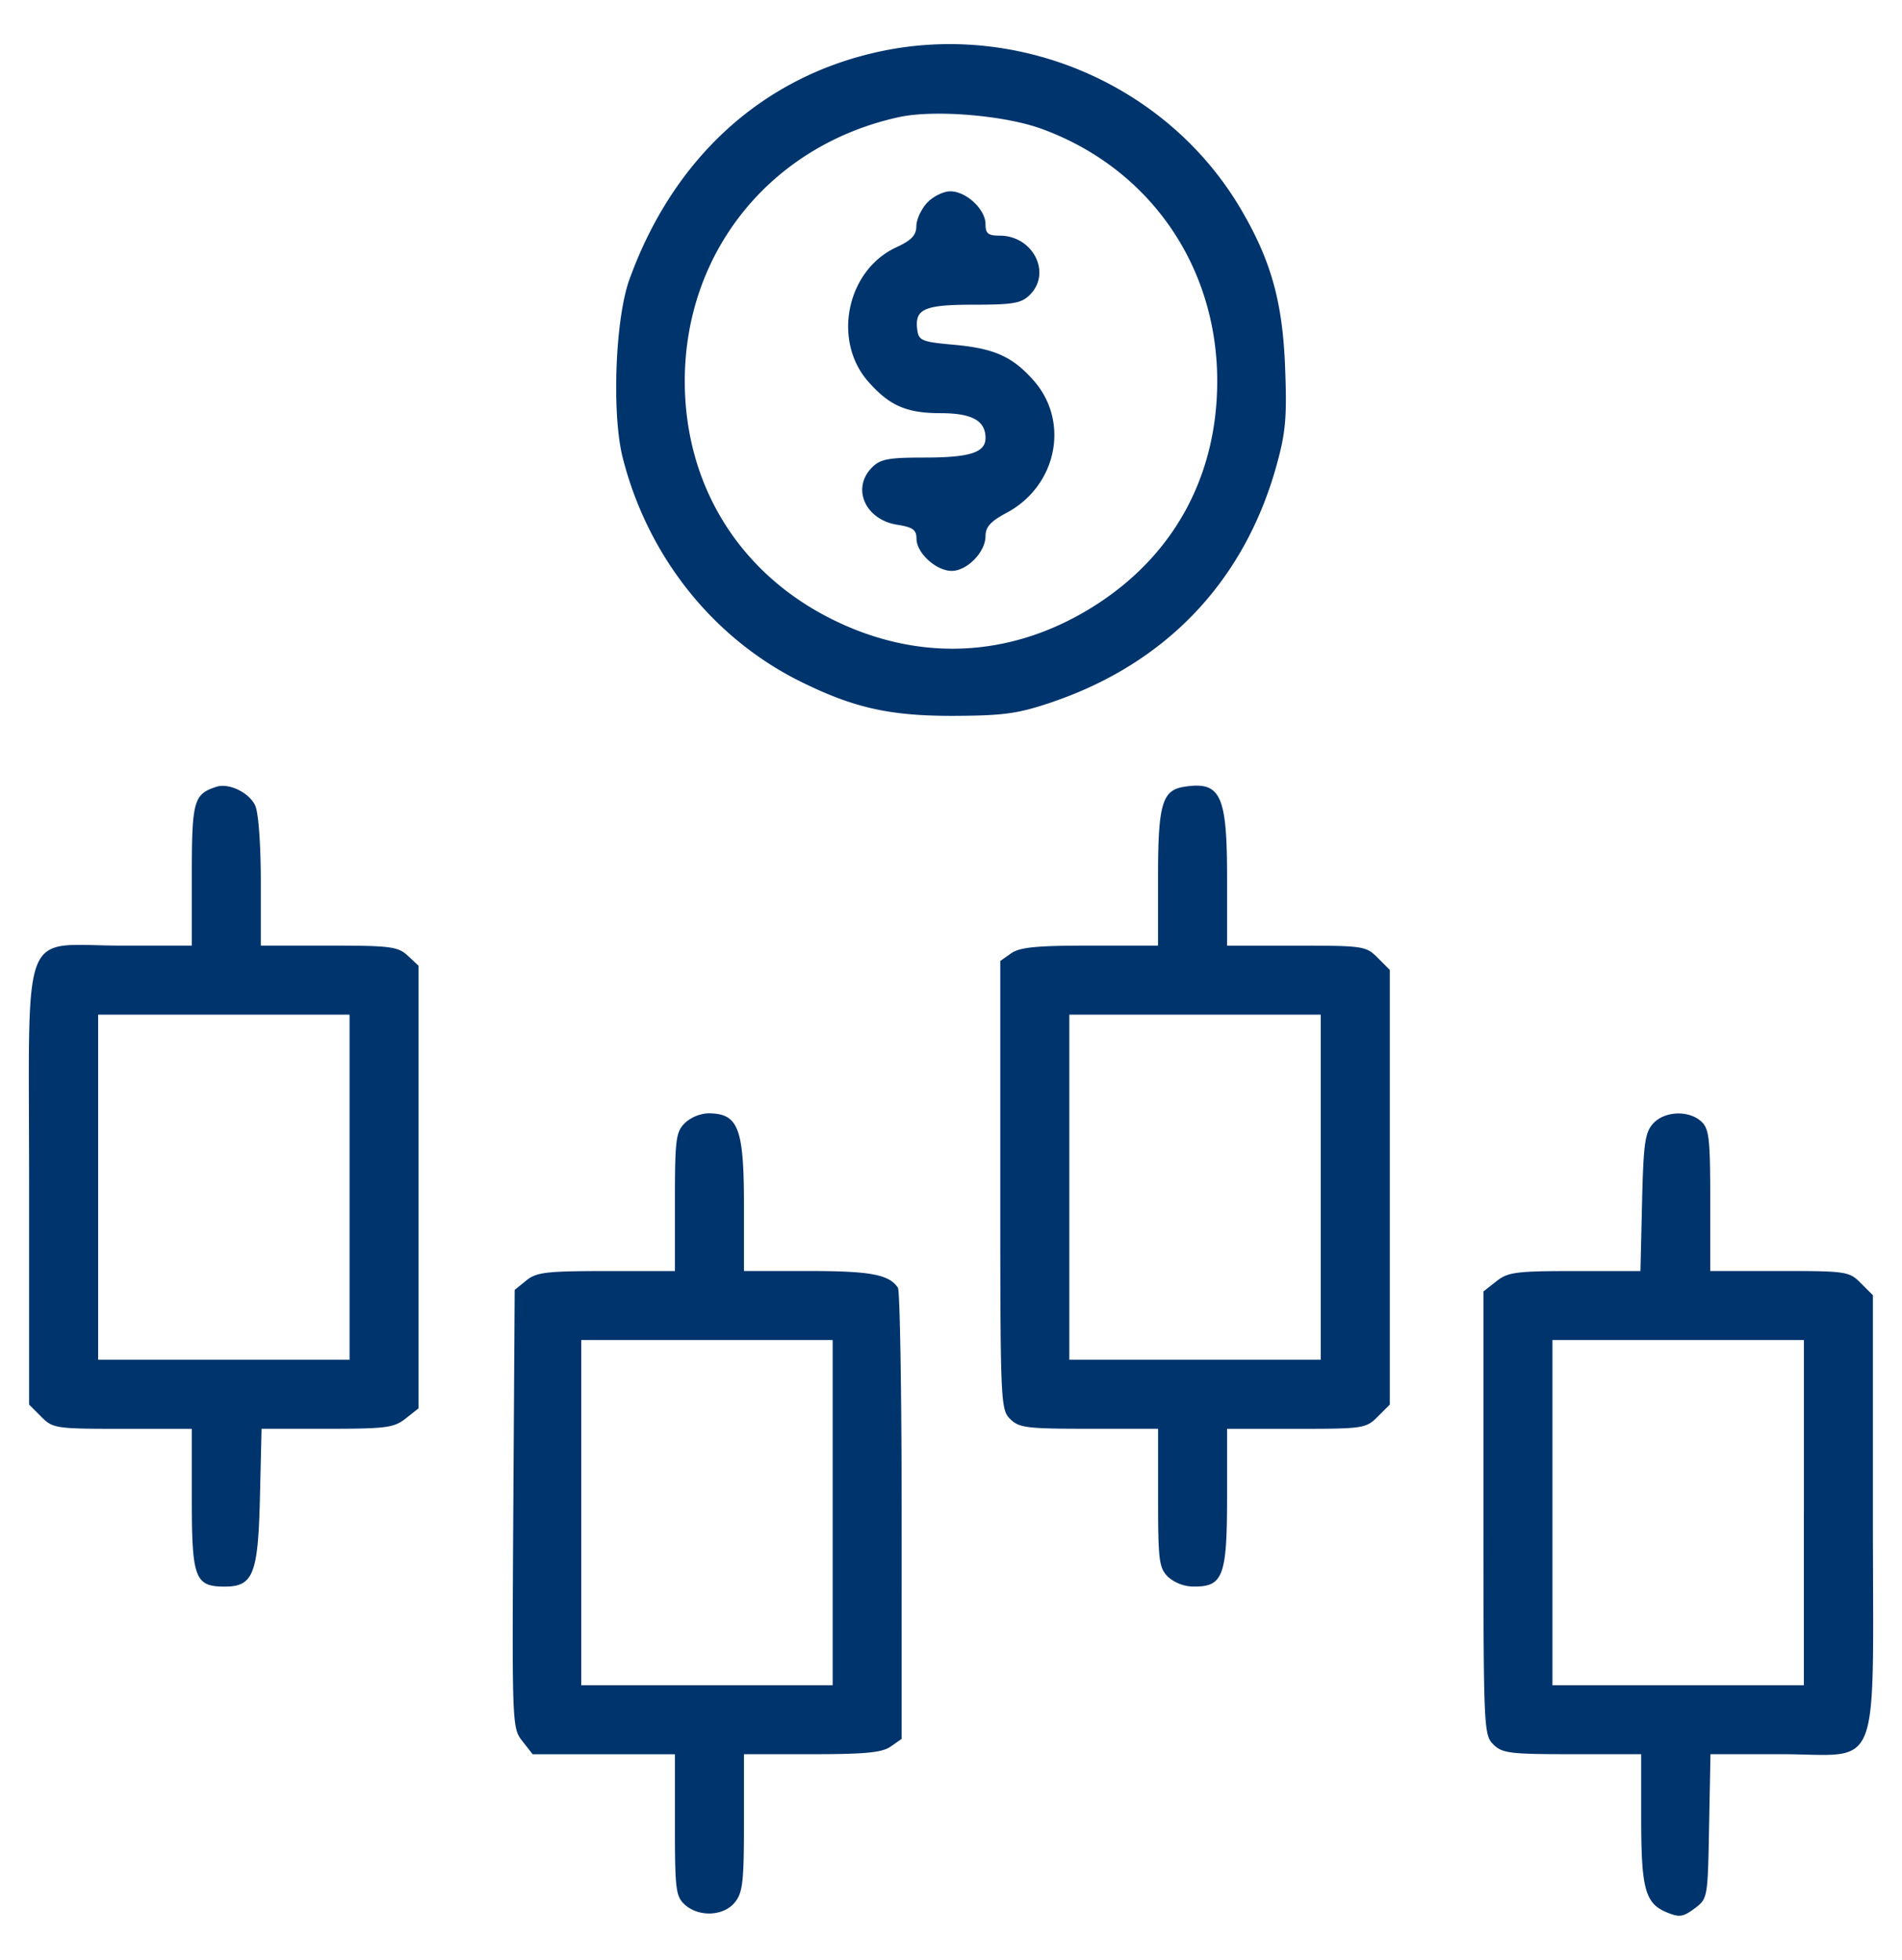 <svg width="33" height="34" fill="none" xmlns="http://www.w3.org/2000/svg"><path fill-rule="evenodd" clip-rule="evenodd" d="M15.267.893c-2.036.436-3.585 1.846-4.347 3.957-.246.681-.308 2.332-.116 3.09.434 1.709 1.563 3.13 3.087 3.885.932.461 1.563.6 2.694.594.838-.005 1.086-.04 1.668-.238 1.994-.679 3.348-2.112 3.901-4.128.154-.56.176-.823.142-1.694-.044-1.127-.244-1.84-.765-2.728C20.271 1.488 17.712.37 15.267.893zm2.805 1.342c1.868.681 3.047 2.375 3.047 4.376 0 1.609-.717 2.962-2.034 3.837-1.452.964-3.108 1.067-4.66.29-1.605-.803-2.544-2.326-2.544-4.127 0-2.25 1.5-4.097 3.72-4.58.61-.132 1.823-.032 2.471.204zm-1.985 1.281c-.102.109-.187.292-.188.406-.002.16-.084.246-.347.368-.86.396-1.115 1.614-.49 2.328.37.42.665.55 1.257.55.545 0 .78.13.78.43 0 .253-.27.34-1.064.34-.619 0-.76.026-.904.17-.36.36-.122.906.433.995.274.043.337.089.337.241 0 .248.34.56.611.56.268 0 .587-.328.587-.604 0-.158.088-.255.363-.402.873-.464 1.103-1.577.475-2.293-.367-.418-.685-.561-1.388-.624-.548-.049-.608-.073-.633-.251-.052-.37.112-.444.98-.444.688 0 .826-.025.973-.172.382-.382.052-1.026-.525-1.026-.2 0-.245-.037-.245-.199 0-.257-.336-.57-.611-.57-.118 0-.299.088-.4.197zM3.755 13.65c-.394.125-.427.244-.427 1.528v1.227H2.102c-1.773 0-1.597-.46-1.597 4.18v3.783l.21.21c.203.203.25.21 1.411.21h1.202v1.227c0 1.365.054 1.51.57 1.51.496 0 .58-.214.612-1.548l.028-1.19h1.137c1.02 0 1.16-.017 1.362-.177l.225-.177v-7.679l-.187-.174c-.17-.158-.298-.175-1.369-.175H4.525v-1.108c0-.646-.04-1.197-.097-1.321-.103-.225-.455-.396-.673-.327zm16.787 0c-.38.06-.45.306-.45 1.577v1.178h-1.178c-.928 0-1.219.028-1.369.133l-.19.134v3.887c0 3.772.005 3.892.171 4.058.155.154.285.17 1.369.17h1.198v1.198c0 1.084.016 1.214.17 1.369a.68.68 0 00.466.17c.492 0 .561-.191.561-1.558v-1.178h1.201c1.162 0 1.209-.007 1.412-.21l.21-.21v-7.542l-.21-.21c-.203-.204-.25-.21-1.412-.21H21.29v-1.18c0-1.442-.111-1.676-.748-1.576zM6.065 20.596v2.994H1.703v-5.987h4.362v2.993zm16.85 0v2.994h-4.362v-5.987h4.362v2.993zm-11.034-1.111c-.155.154-.171.285-.171 1.368v1.198h-1.188c-1.042 0-1.213.02-1.39.163l-.202.164-.024 3.799c-.023 3.749-.021 3.802.156 4.027l.18.23h2.468v1.226c0 1.121.015 1.24.172 1.383.244.22.673.201.868-.04.136-.167.158-.355.158-1.382v-1.188h1.178c.928 0 1.219-.028 1.368-.133l.19-.133V26.3c-.001-2.126-.03-3.908-.065-3.96-.153-.23-.48-.29-1.554-.29h-1.117v-1.118c0-1.368-.095-1.615-.62-1.618a.658.658 0 00-.407.17zm16.8.008c-.14.155-.167.344-.191 1.369l-.028 1.189h-1.137c-1.02 0-1.16.018-1.362.177l-.225.177v3.843c0 3.729.005 3.848.17 4.014.156.155.286.171 1.37.171h1.197v1.108c0 1.229.068 1.48.444 1.636.218.09.282.081.481-.067.229-.171.23-.177.253-1.424l.024-1.253H30.9c1.77 0 1.595.46 1.595-4.18V22.47l-.21-.21c-.203-.203-.25-.21-1.411-.21h-1.201v-1.227c0-1.08-.02-1.243-.157-1.368-.22-.199-.638-.18-.835.038zm-14.234 6.749v2.994h-4.362v-5.988h4.362v2.994zm16.85 0v2.994h-4.362v-5.988h4.363v2.994z" fill="#00346D"/></svg>